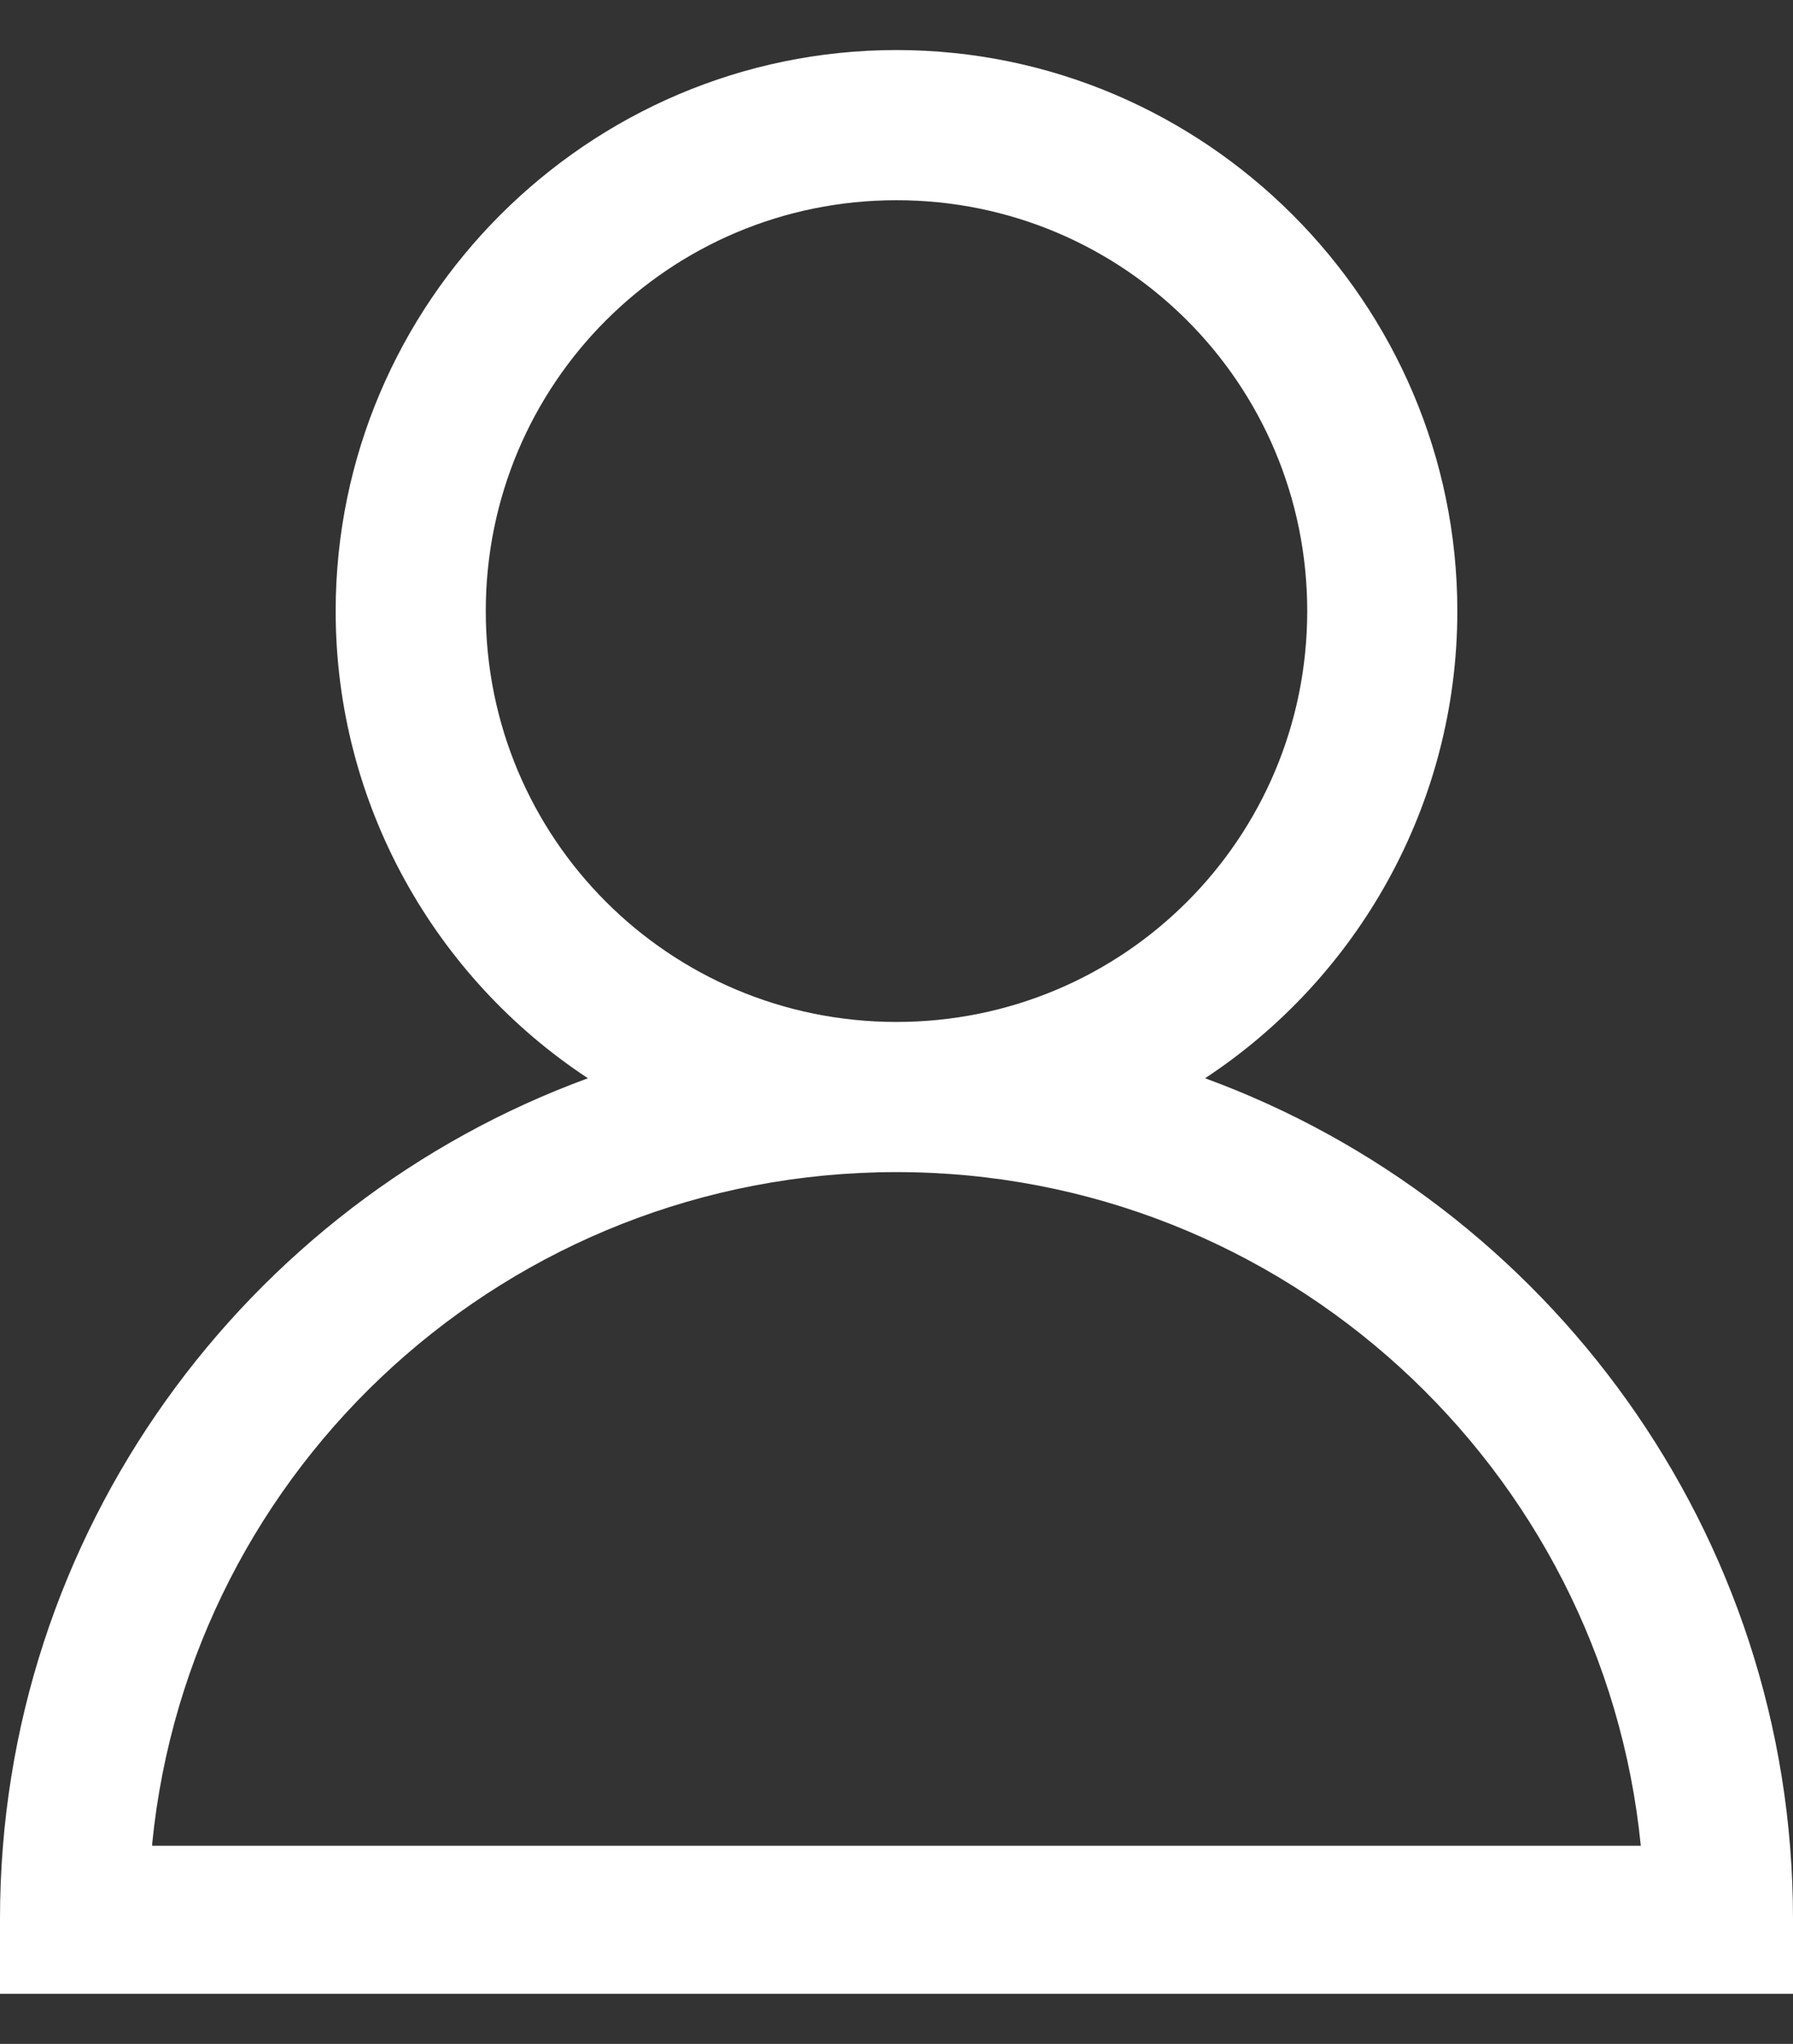 <?xml version="1.0" encoding="utf-8"?>
<!-- Generator: Adobe Illustrator 25.0.1, SVG Export Plug-In . SVG Version: 6.00 Build 0)  -->
<svg version="1.1" id="分離模式" xmlns="http://www.w3.org/2000/svg" xmlns:xlink="http://www.w3.org/1999/xlink" x="0px"
	 y="0px" viewBox="0 0 86 98" style="enable-background:new 0 0 86 98;" xml:space="preserve">
<rect x="0" y="0" width="86" height="98" fill="#333333" stroke="none"/>
<style type="text/css">
	.st0{fill:#FFFFFF;}
</style>
<path class="st0" d="M57.8,51.7c7.3-4.8,12.1-13.1,12.1-22.4C69.9,14.5,57.8,2.4,43,2.4c-14.8,0-26.9,12.1-26.9,26.9
	c0,9.3,4.8,17.6,12.1,22.4C11.8,57.7,0,73.5,0,92v3.6h86V92C86,73.5,74.2,57.7,57.8,51.7z M23.3,29.3c0-10.9,8.8-19.7,19.7-19.7
	c10.9,0,19.7,8.8,19.7,19.7S53.9,49,43,49C32.1,49,23.3,40.2,23.3,29.3z M7.3,88.4C9.1,70.3,24.4,56.2,43,56.2
	c18.6,0,33.9,14.2,35.7,32.3H7.3z"/>
</svg>
